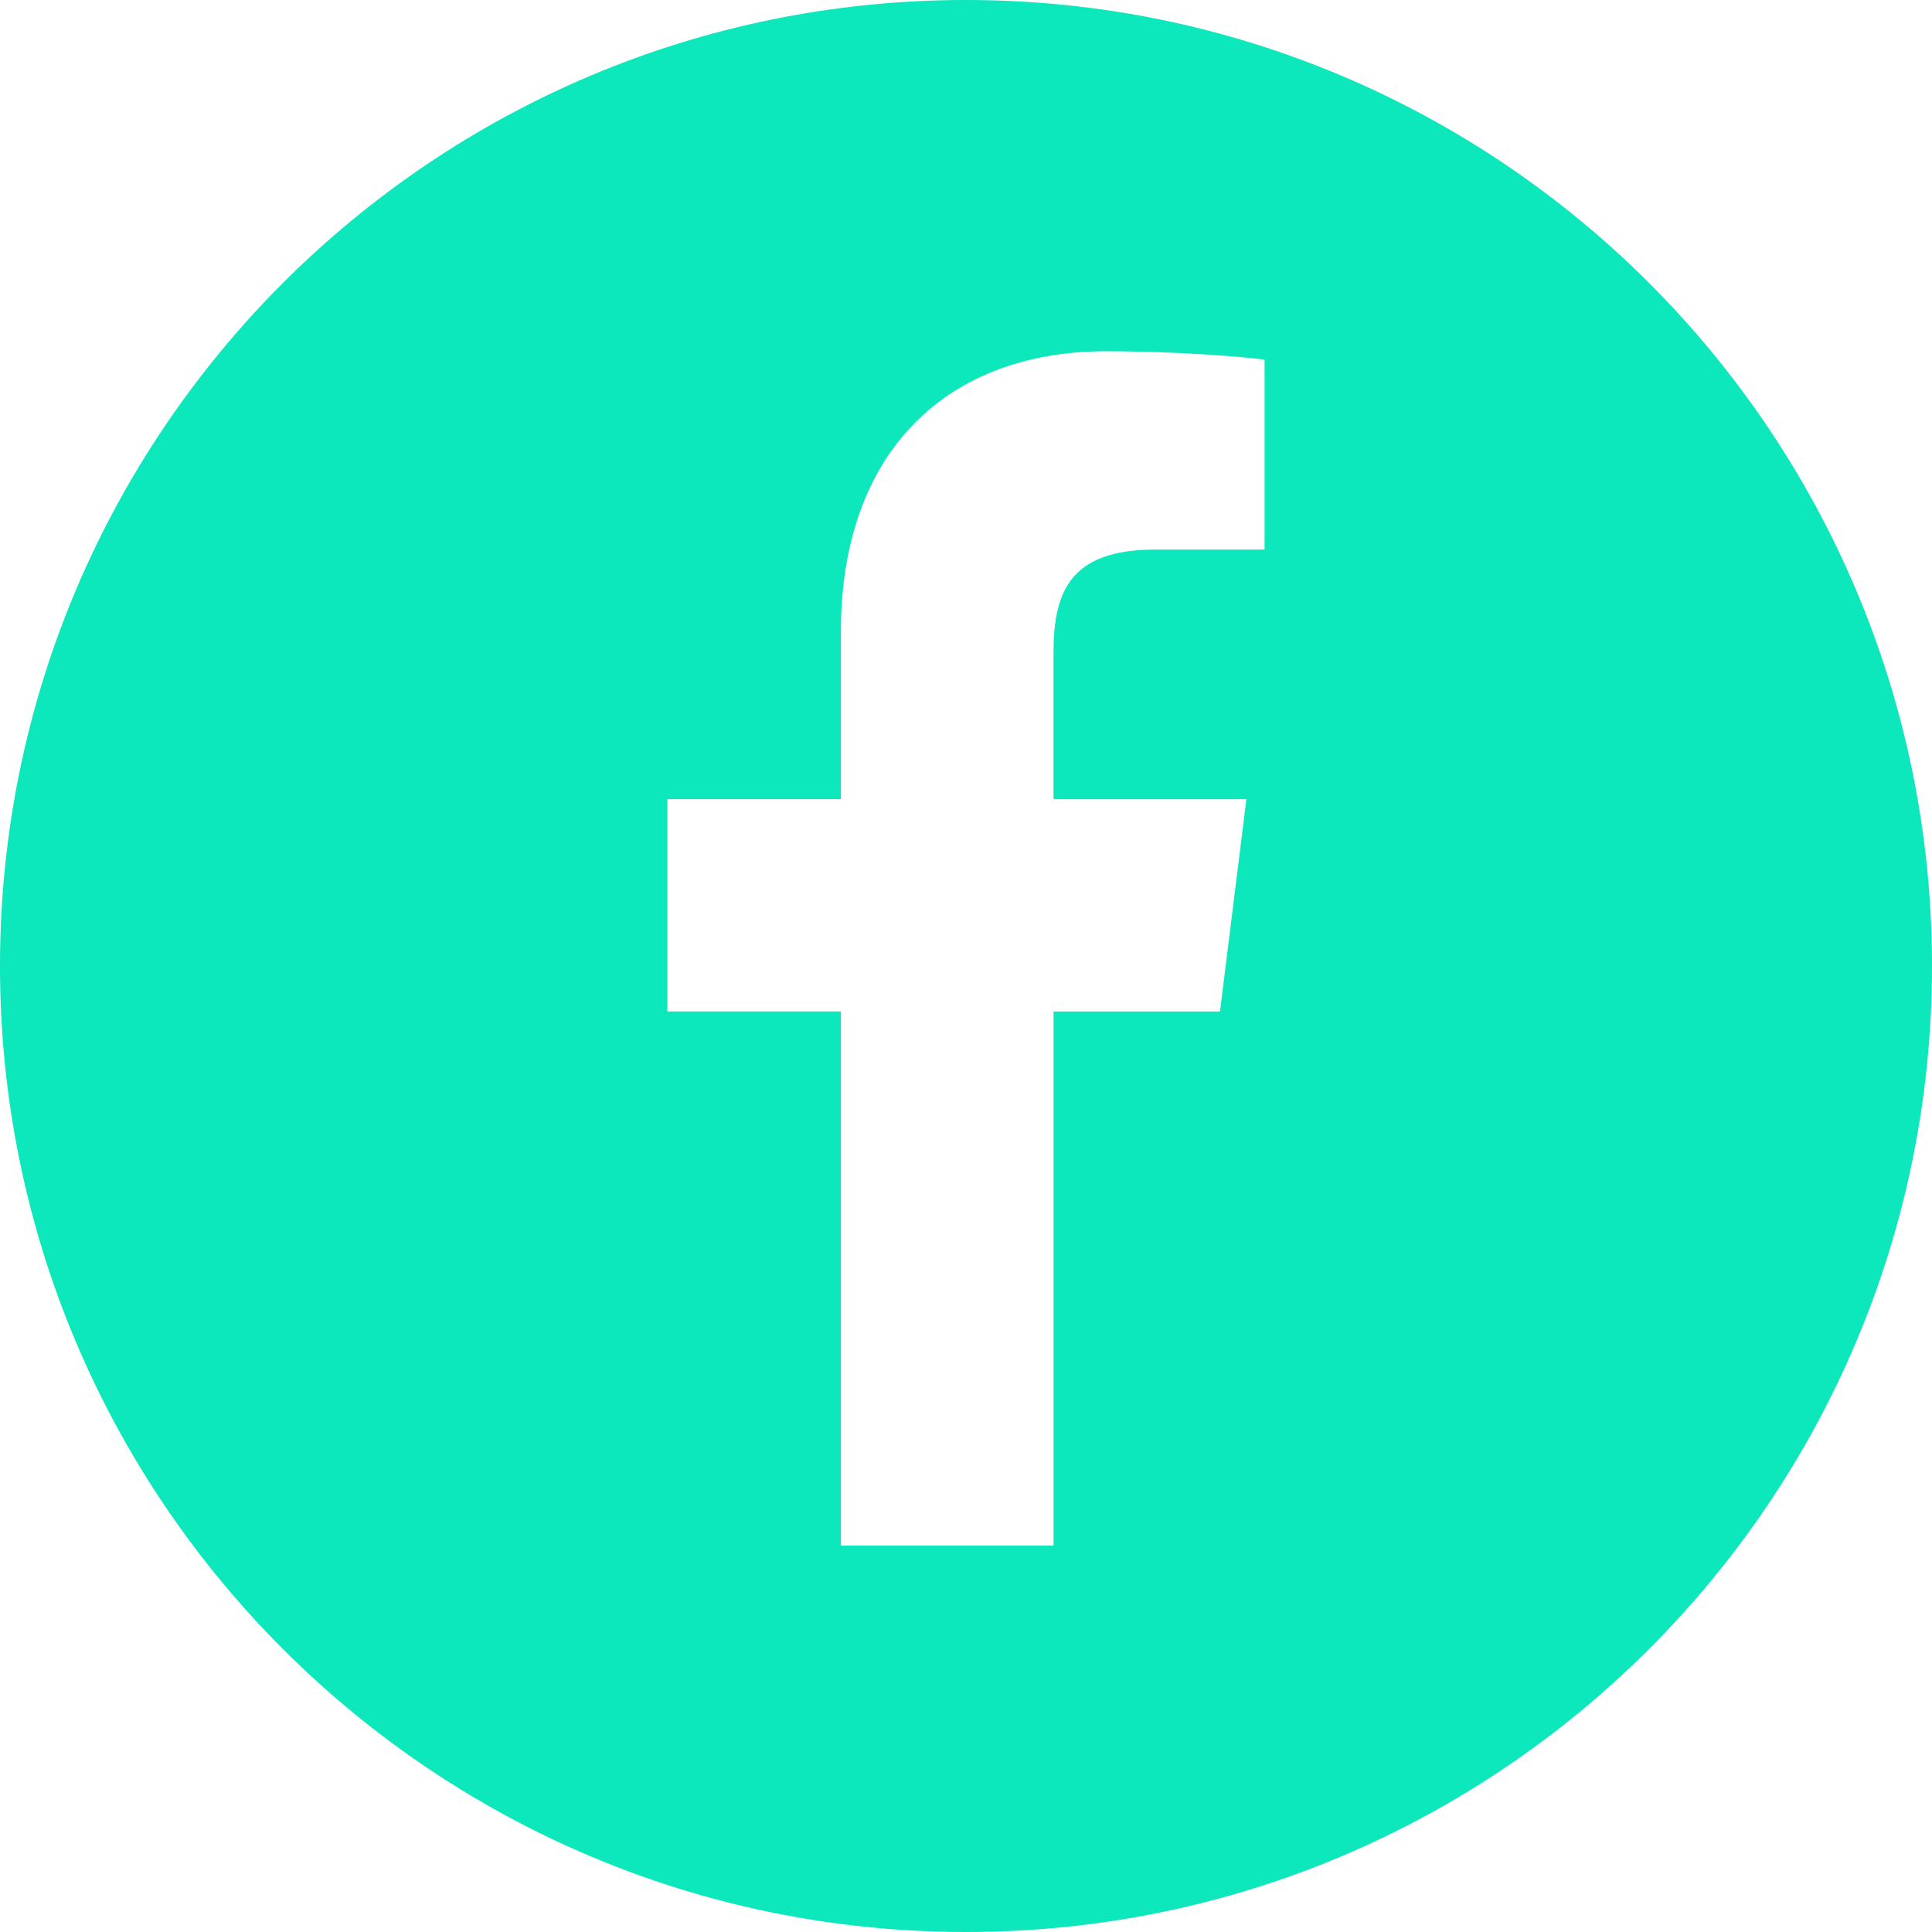 <?xml version="1.0" encoding="UTF-8"?> <svg xmlns="http://www.w3.org/2000/svg" width="38" height="38" viewBox="0 0 38 38" fill="none"> <path fill-rule="evenodd" clip-rule="evenodd" d="M19 38C29.493 38 38 29.493 38 19C38 8.507 29.493 0 19 0C8.507 0 0 8.507 0 19C0 29.493 8.507 38 19 38ZM24.873 10.809H22.728C21.047 10.809 20.722 11.636 20.721 12.842V15.719H24.515L23.996 19.895H20.722V30.4H16.539V19.894H13.127V15.718H16.539V12.428C16.539 8.854 18.657 6.909 21.749 6.909C23.23 6.909 24.503 7.024 24.873 7.074V10.809Z" fill="#0CE7BC"></path> </svg> 